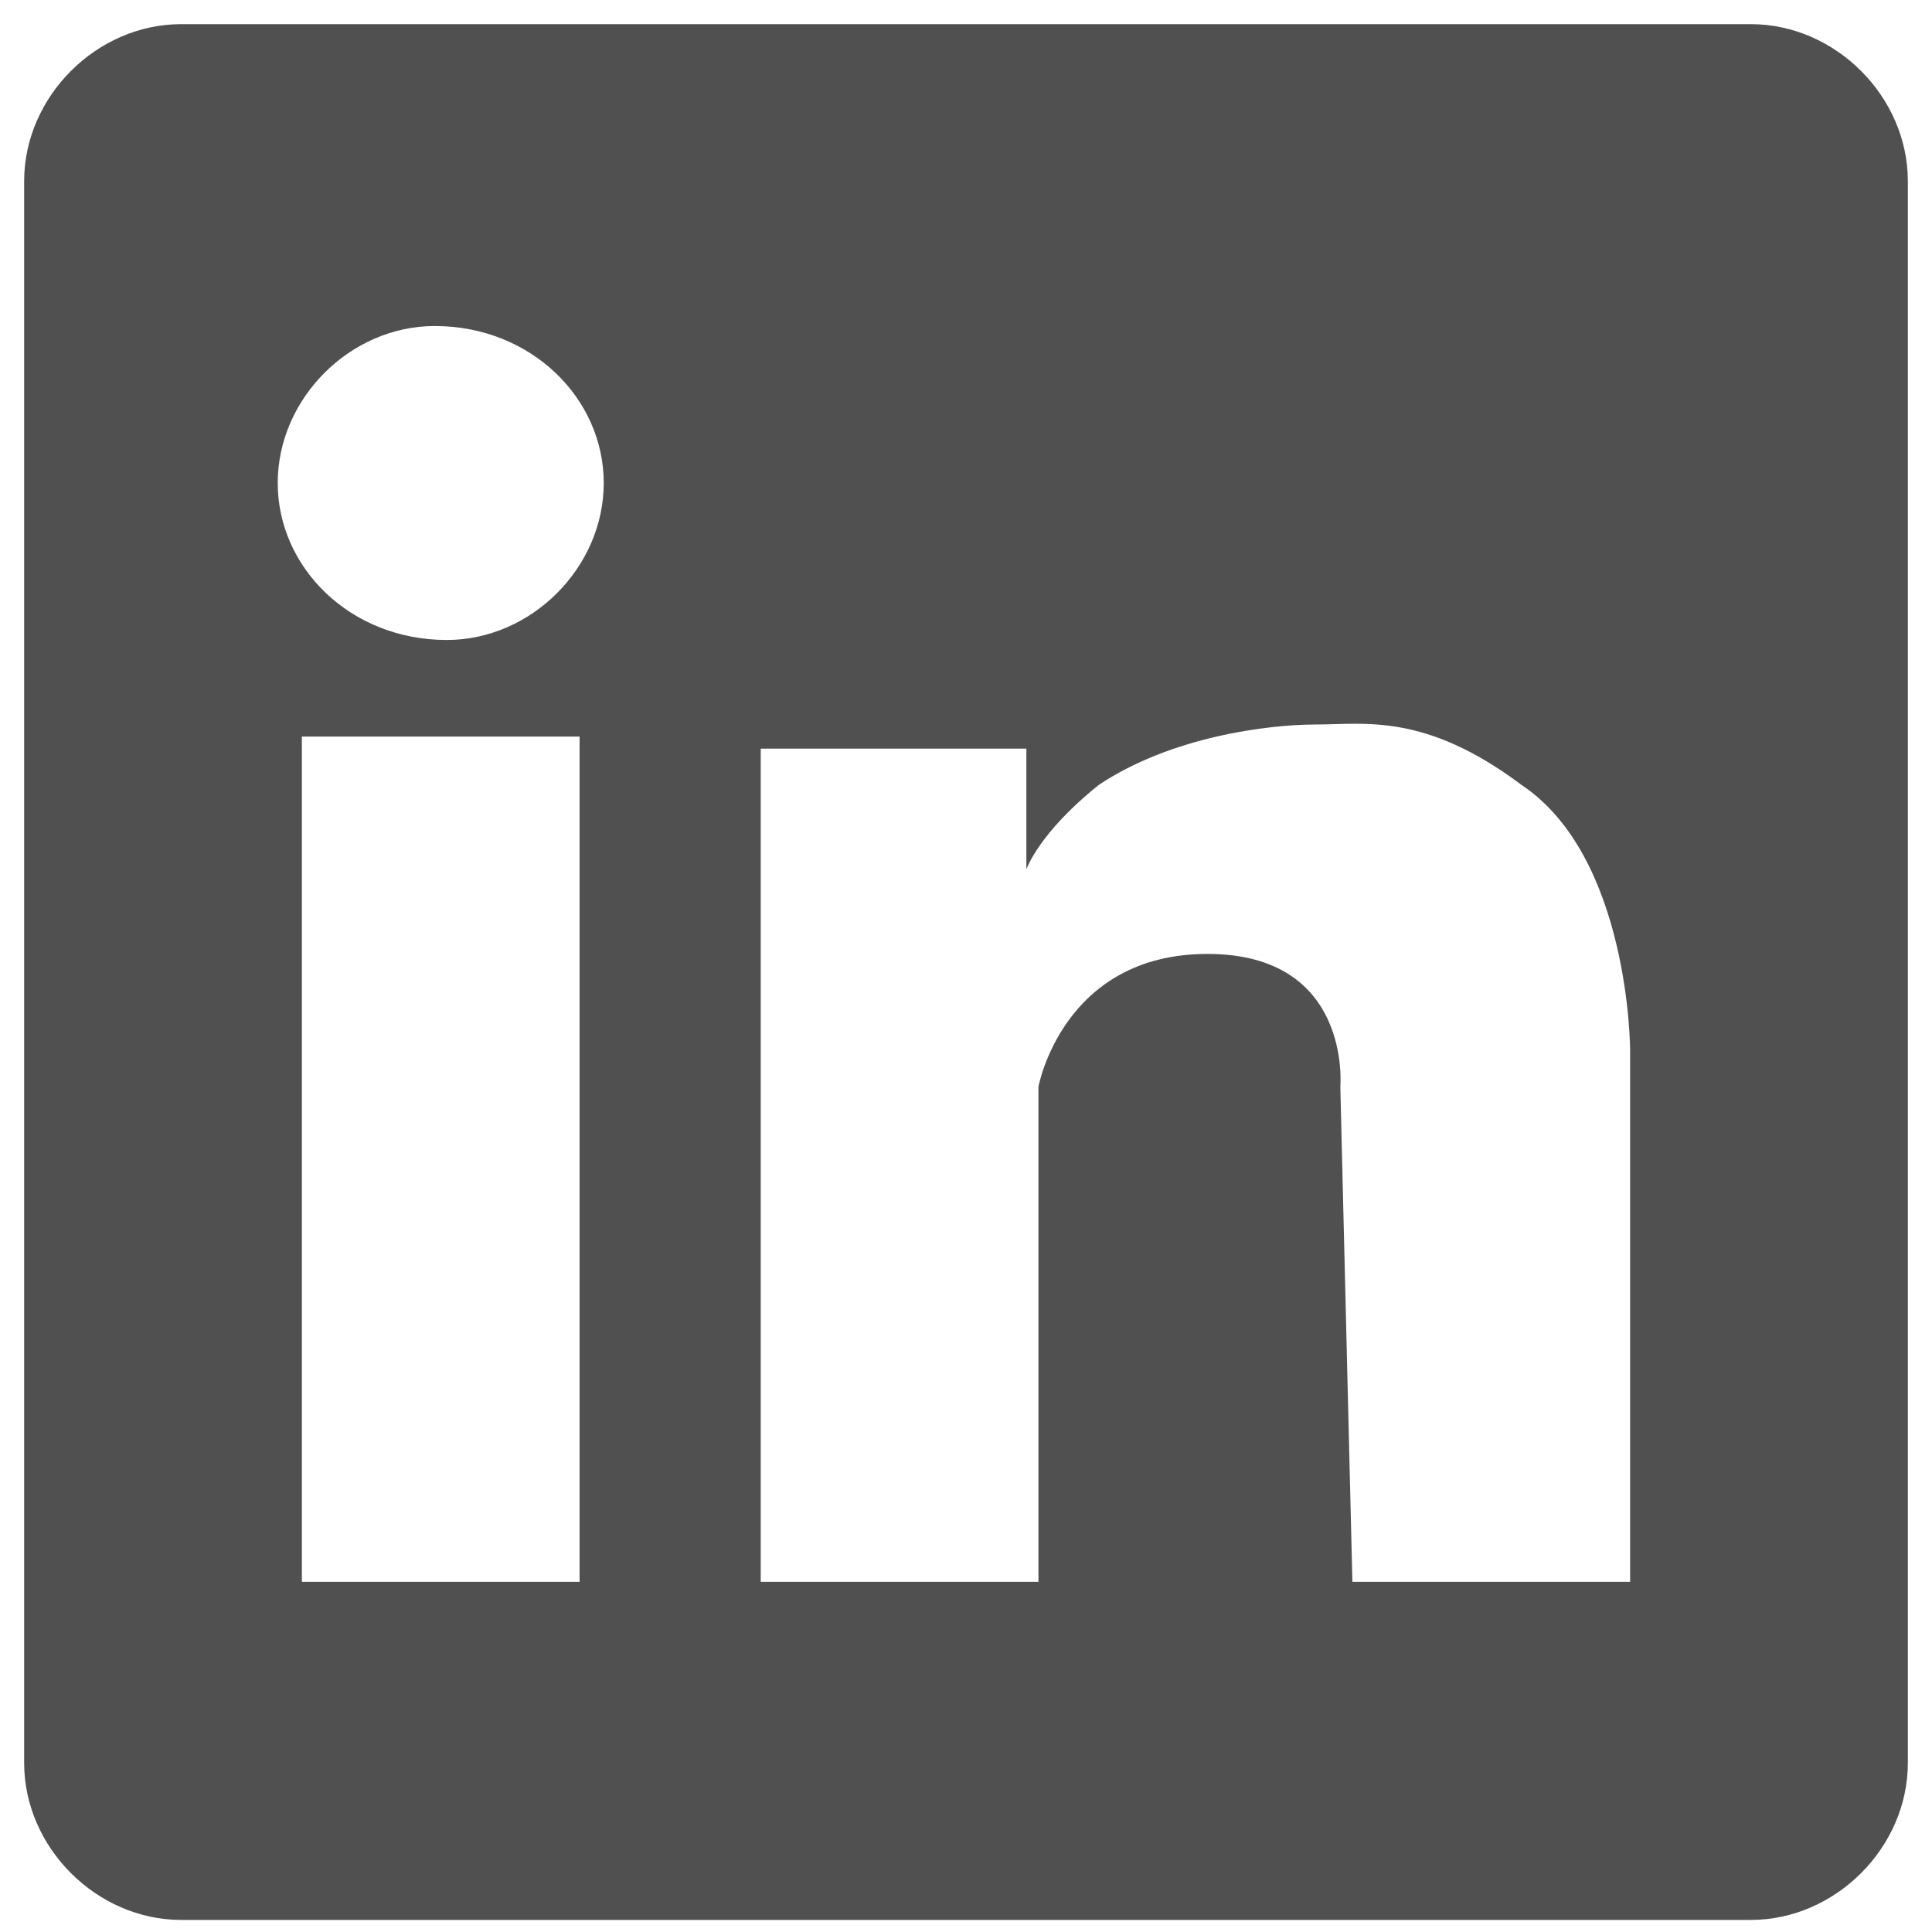 <?xml version="1.0" encoding="utf-8"?>
<!-- Generator: Adobe Illustrator 22.1.0, SVG Export Plug-In . SVG Version: 6.00 Build 0)  -->
<svg version="1.1" id="图层_1" xmlns="http://www.w3.org/2000/svg" xmlns:xlink="http://www.w3.org/1999/xlink" x="0px" y="0px"
	 viewBox="0 0 16 16" style="enable-background:new 0 0 16 16;" xml:space="preserve">
<style type="text/css">
	.st0{fill:#505050;}
</style>
<path d="M14.8,89.2v-0.7V89.2L14.8,89.2z"/>
<path class="st0" d="M14.5,0.2h-13c-0.7,0-1.3,0.6-1.3,1.3v13.1c0,0.7,0.6,1.3,1.3,1.3h13c0.7,0,1.3-0.6,1.3-1.3V1.5
	C15.8,0.8,15.2,0.2,14.5,0.2z M4.8,13.1H2.5v-7h2.3V13.1L4.8,13.1z M3.7,5.3C2.9,5.3,2.3,4.7,2.3,4s0.6-1.3,1.3-1.3
	C4.4,2.7,5,3.3,5,4S4.4,5.3,3.7,5.3z M13.5,13.1h-2.3L11.1,9c0,0,0.1-1.1-1.1-1.1S8.6,9,8.6,9v4.1H6.3V7.6V7.2v-1h2.2v1
	c0,0,0.1-0.3,0.6-0.7C9.7,6.1,10.5,6,10.9,6s0.9-0.1,1.7,0.5c0.9,0.6,0.9,2.2,0.9,2.2L13.5,13.1z"/>
</svg>
